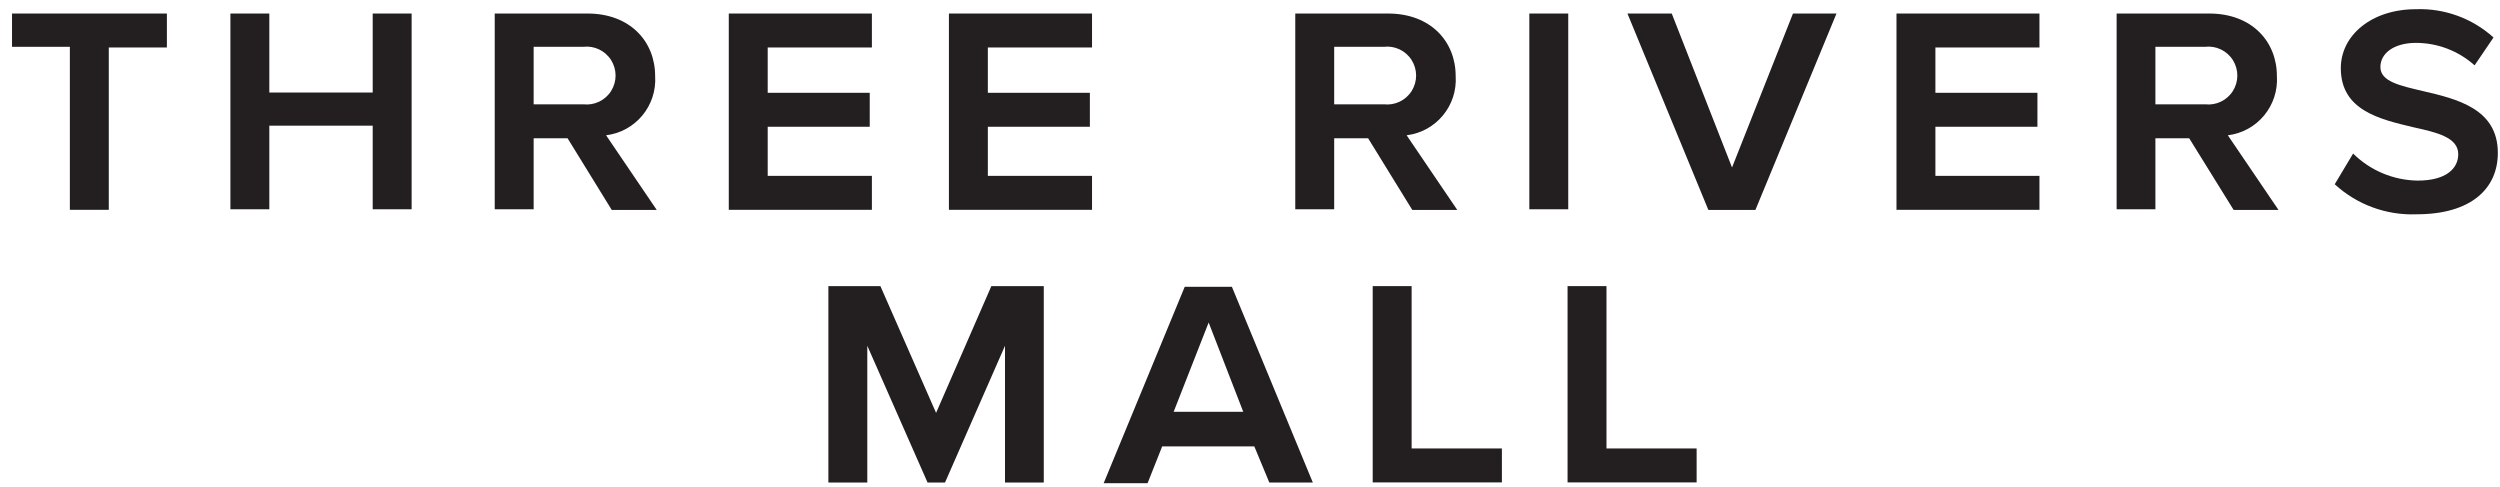 <?xml version="1.0" encoding="UTF-8"?> <svg xmlns="http://www.w3.org/2000/svg" xmlns:xlink="http://www.w3.org/1999/xlink" width="308px" height="60px" viewBox="0 0 308 60"><!-- Generator: Sketch 55.2 (78181) - https://sketchapp.com --><title>ThreeRiversMall_Black_300x64</title><desc>Created with Sketch.</desc><g id="ThreeRiversMall_Black_300x64" stroke="none" stroke-width="1" fill="none" fill-rule="evenodd"><g fill="#231F20" fill-rule="nonzero"><polygon id="Path" points="8.607 5.767 1.482 5.767 1.482 1.667 20.561 1.667 20.561 5.85 13.402 5.85 13.402 25.85 8.607 25.85"></polygon><polygon id="Path" points="45.917 15.483 33.181 15.483 33.181 25.783 28.386 25.783 28.386 1.667 33.181 1.667 33.181 11.4 45.917 11.4 45.917 1.667 50.712 1.667 50.712 25.783 45.917 25.783"></polygon><path d="M69.924,17.033 L65.746,17.033 L65.746,25.783 L60.951,25.783 L60.951,1.667 L72.388,1.667 C77.616,1.667 80.713,5.1 80.713,9.367 C80.952,13.02 78.299,16.224 74.669,16.667 L80.912,25.867 L75.368,25.867 L69.924,17.033 Z M71.856,5.767 L65.746,5.767 L65.746,12.85 L71.856,12.85 C73.22,13.013 74.556,12.375 75.289,11.212 C76.023,10.049 76.023,8.568 75.289,7.404 C74.556,6.241 73.22,5.604 71.856,5.767 L71.856,5.767 Z" id="Shape"></path><polygon id="Path" points="89.786 1.667 107.417 1.667 107.417 5.85 94.581 5.85 94.581 11.433 107.151 11.433 107.151 15.617 94.581 15.617 94.581 21.667 107.417 21.667 107.417 25.85 89.786 25.85"></polygon><polygon id="Path" points="116.907 1.667 134.538 1.667 134.538 5.85 121.702 5.85 121.702 11.433 134.271 11.433 134.271 15.617 121.702 15.617 121.702 21.667 134.538 21.667 134.538 25.85 116.907 25.85"></polygon><path d="M168.551,17.033 L164.372,17.033 L164.372,25.783 L159.577,25.783 L159.577,1.667 L171.015,1.667 C176.243,1.667 179.339,5.1 179.339,9.367 C179.578,13.02 176.926,16.224 173.296,16.667 L179.539,25.867 L173.995,25.867 L168.551,17.033 Z M170.482,5.767 L164.372,5.767 L164.372,12.85 L170.482,12.85 C171.846,13.013 173.183,12.375 173.916,11.212 C174.649,10.049 174.649,8.568 173.916,7.404 C173.183,6.241 171.846,5.604 170.482,5.767 Z" id="Shape"></path><polygon id="Path" points="188.413 1.667 193.208 1.667 193.208 25.783 188.413 25.783"></polygon><polygon id="Path" points="200.5 1.667 205.96 1.667 213.386 20.633 220.894 1.667 226.255 1.667 216.266 25.867 210.472 25.867"></polygon><polygon id="Path" points="233.647 1.667 251.261 1.667 251.261 5.85 238.442 5.85 238.442 11.433 251.012 11.433 251.012 15.617 238.442 15.617 238.442 21.667 251.261 21.667 251.261 25.85 233.647 25.85"></polygon><path d="M269.708,17.033 L265.546,17.033 L265.546,25.783 L260.768,25.783 L260.768,1.667 L272.189,1.667 C277.416,1.667 280.513,5.1 280.513,9.367 C280.752,13.02 278.1,16.224 274.47,16.667 L280.713,25.867 L275.186,25.867 L269.708,17.033 Z M271.639,5.767 L265.546,5.767 L265.546,12.85 L271.656,12.85 C273.02,13.013 274.356,12.375 275.09,11.212 C275.823,10.049 275.823,8.568 275.09,7.404 C274.356,6.241 273.02,5.604 271.656,5.767 L271.639,5.767 Z" id="Shape"></path><path d="M289.903,18.917 C292.026,21.015 294.878,22.209 297.861,22.25 C301.374,22.25 302.856,20.75 302.856,19 C302.856,16.933 300.258,16.317 297.278,15.667 C293.183,14.683 288.388,13.6 288.388,8.4 C288.388,4.35 292.167,1.133 297.661,1.133 C301.172,1.011 304.593,2.26 307.201,4.617 L304.87,8.05 C302.879,6.266 300.3,5.28 297.628,5.283 C295.031,5.283 293.266,6.5 293.266,8.267 C293.266,10.033 295.647,10.55 298.494,11.217 C302.639,12.183 307.734,13.367 307.734,18.833 C307.734,23.267 304.404,26.4 297.744,26.4 C294.019,26.554 290.385,25.224 287.639,22.7 L289.903,18.917 Z" id="Path"></path><polygon id="Path" points="123.816 42.6 116.424 59.45 114.276 59.45 106.851 42.6 106.851 59.45 102.056 59.45 102.056 35.25 108.466 35.25 115.325 50.867 122.134 35.25 128.594 35.25 128.594 59.45 123.816 59.45"></polygon><path d="M161.742,59.45 L156.381,59.45 L154.533,55 L143.178,55 L141.38,59.533 L135.97,59.533 L145.959,35.333 L151.769,35.333 L161.742,59.45 Z M144.594,50.733 L153.168,50.733 L148.906,39.733 L144.594,50.733 Z" id="Shape"></path><polygon id="Path" points="169.117 35.25 173.912 35.25 173.912 55.25 185.033 55.25 185.033 59.433 169.117 59.433"></polygon><polygon id="Path" points="193.124 35.25 197.919 35.25 197.919 55.25 209.024 55.25 209.024 59.433 193.124 59.433"></polygon></g></g></svg> 